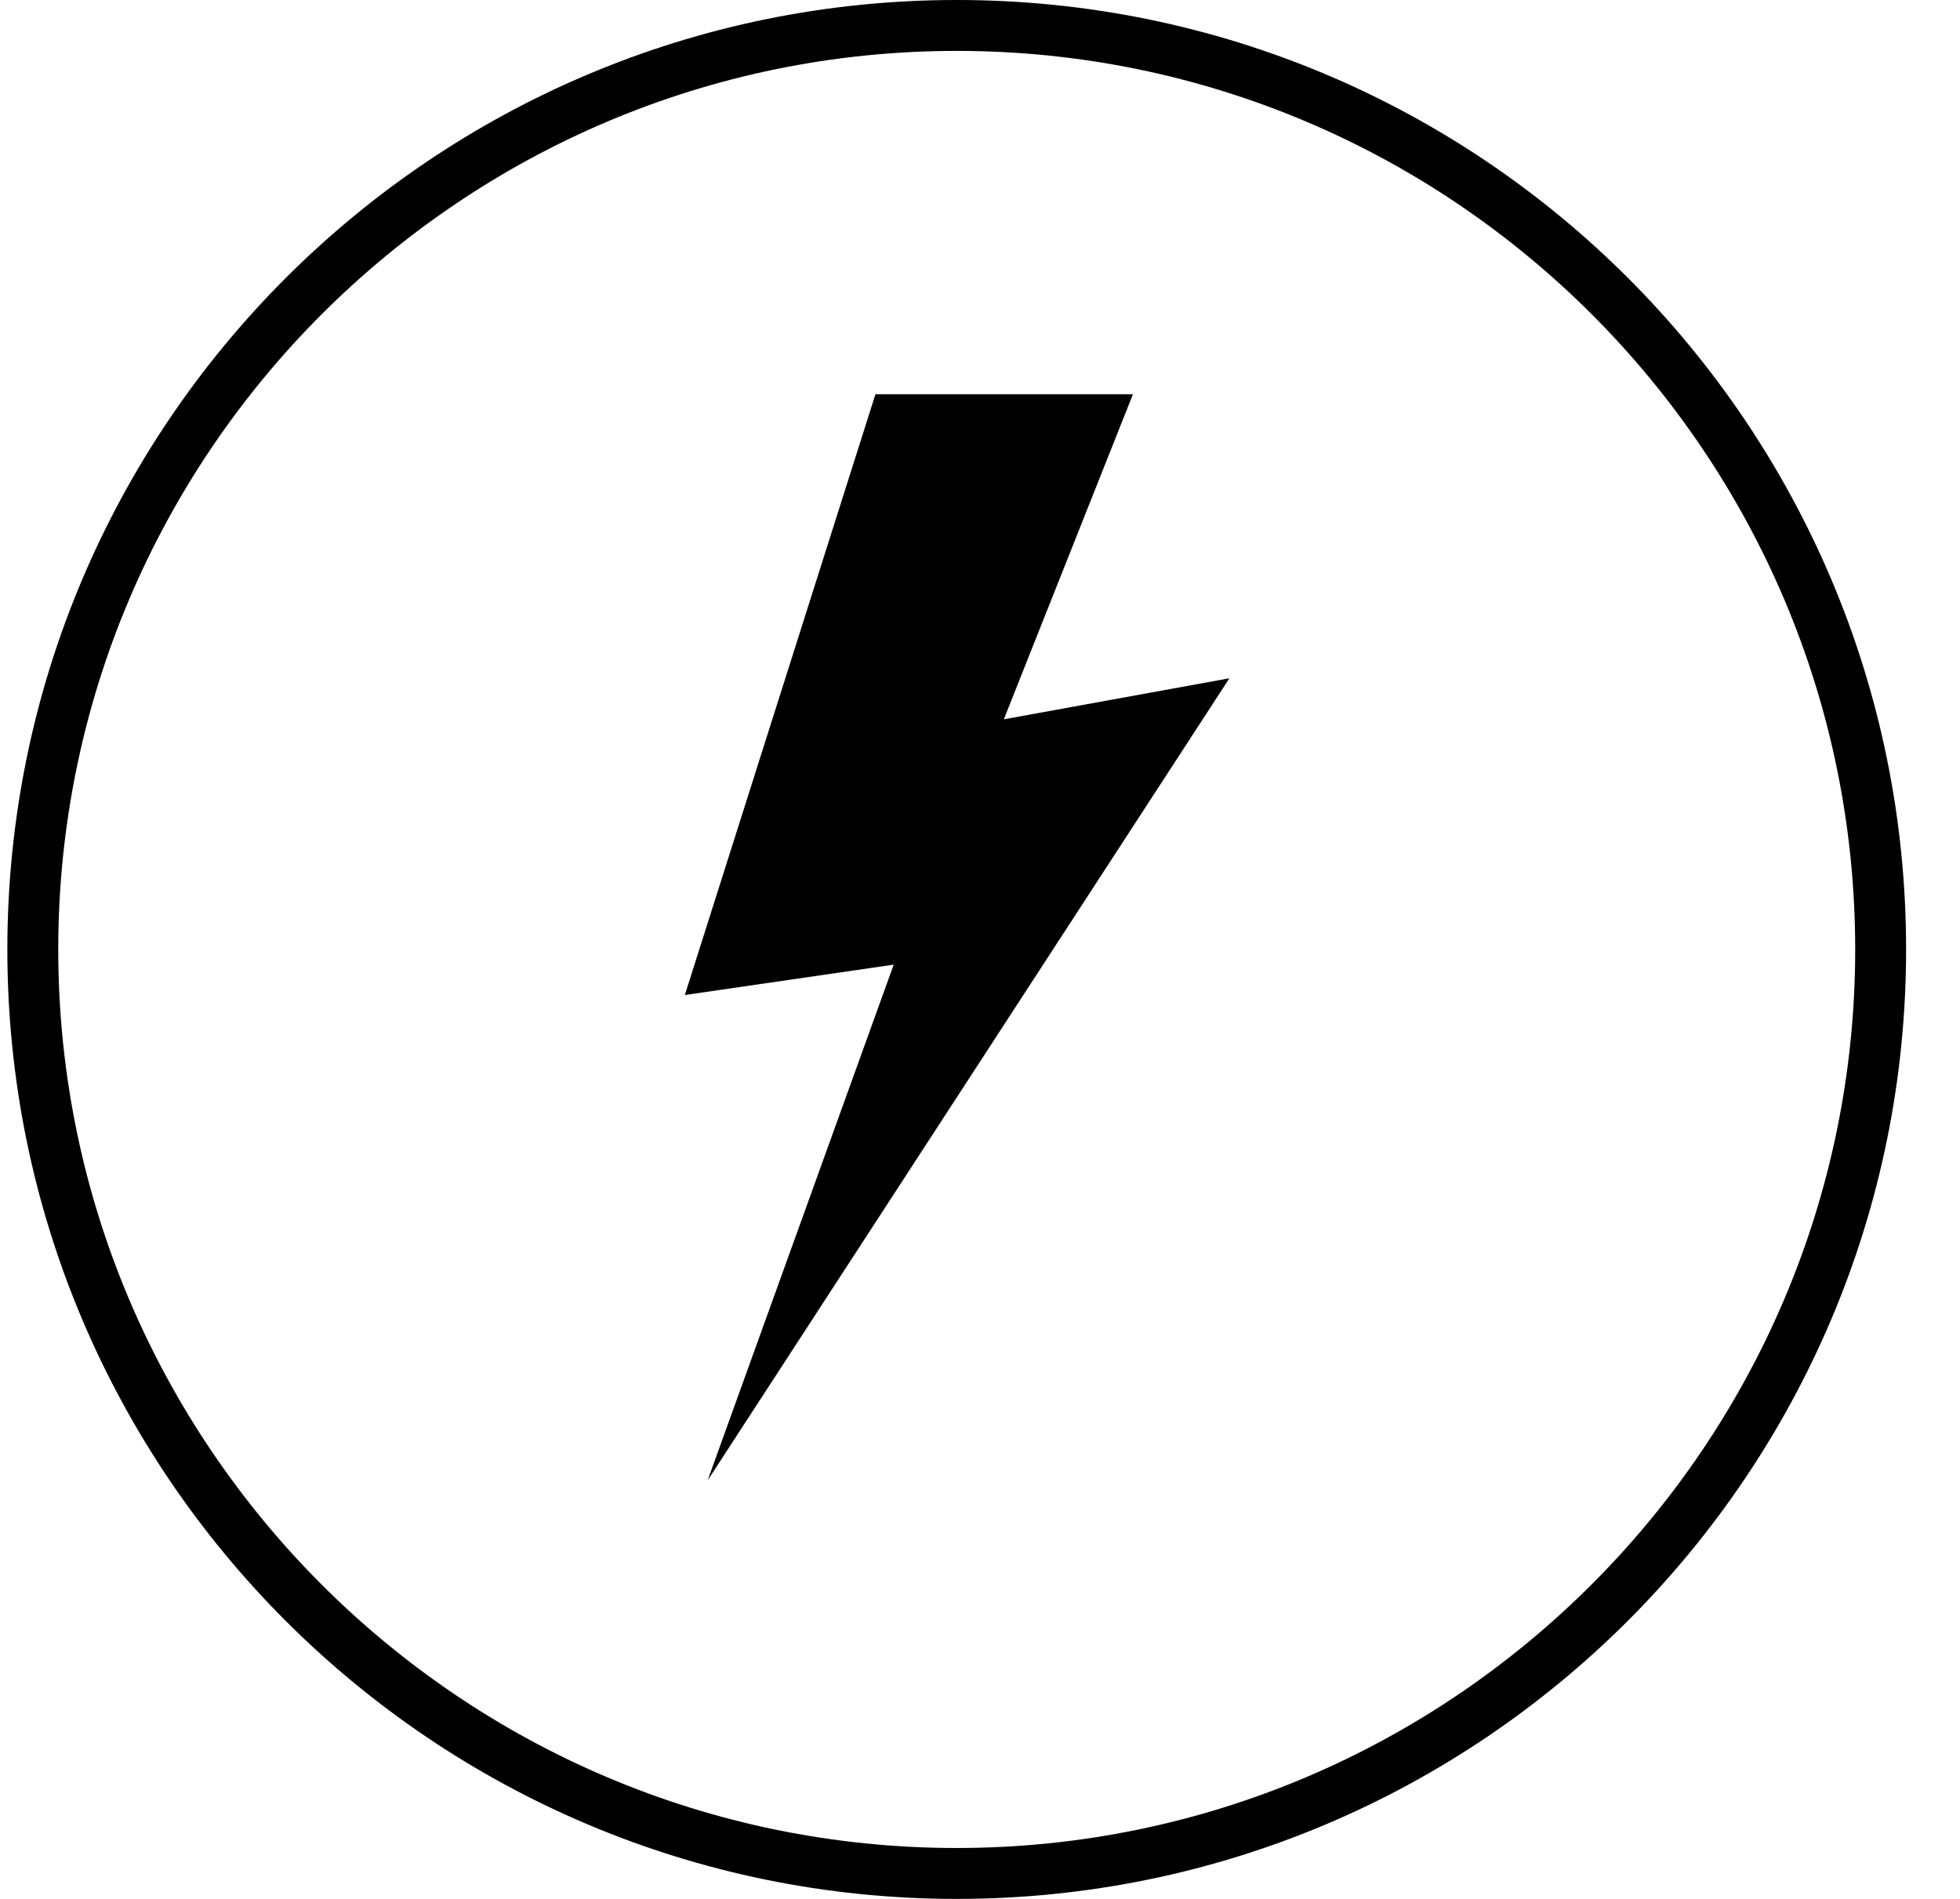 <svg width="32" height="31" viewBox="0 0 32 31" fill="none" xmlns="http://www.w3.org/2000/svg">
<path d="M15.62 0.831C23.717 0.831 30.289 7.415 30.289 15.5C30.289 23.585 23.705 30.169 15.62 30.169C7.535 30.169 0.951 23.597 0.951 15.5C0.951 7.403 7.535 0.831 15.62 0.831ZM15.62 0C7.064 0 0.12 6.944 0.12 15.5C0.12 24.056 7.064 31 15.62 31C24.176 31 31.12 24.056 31.12 15.5C31.12 6.944 24.189 0 15.62 0Z" fill="black"/>
<path d="M14.293 6.436H18.497L16.389 11.743L20.072 11.073L11.553 24.168L14.591 15.748L11.181 16.244L14.293 6.436Z" fill="black"/>
</svg>

